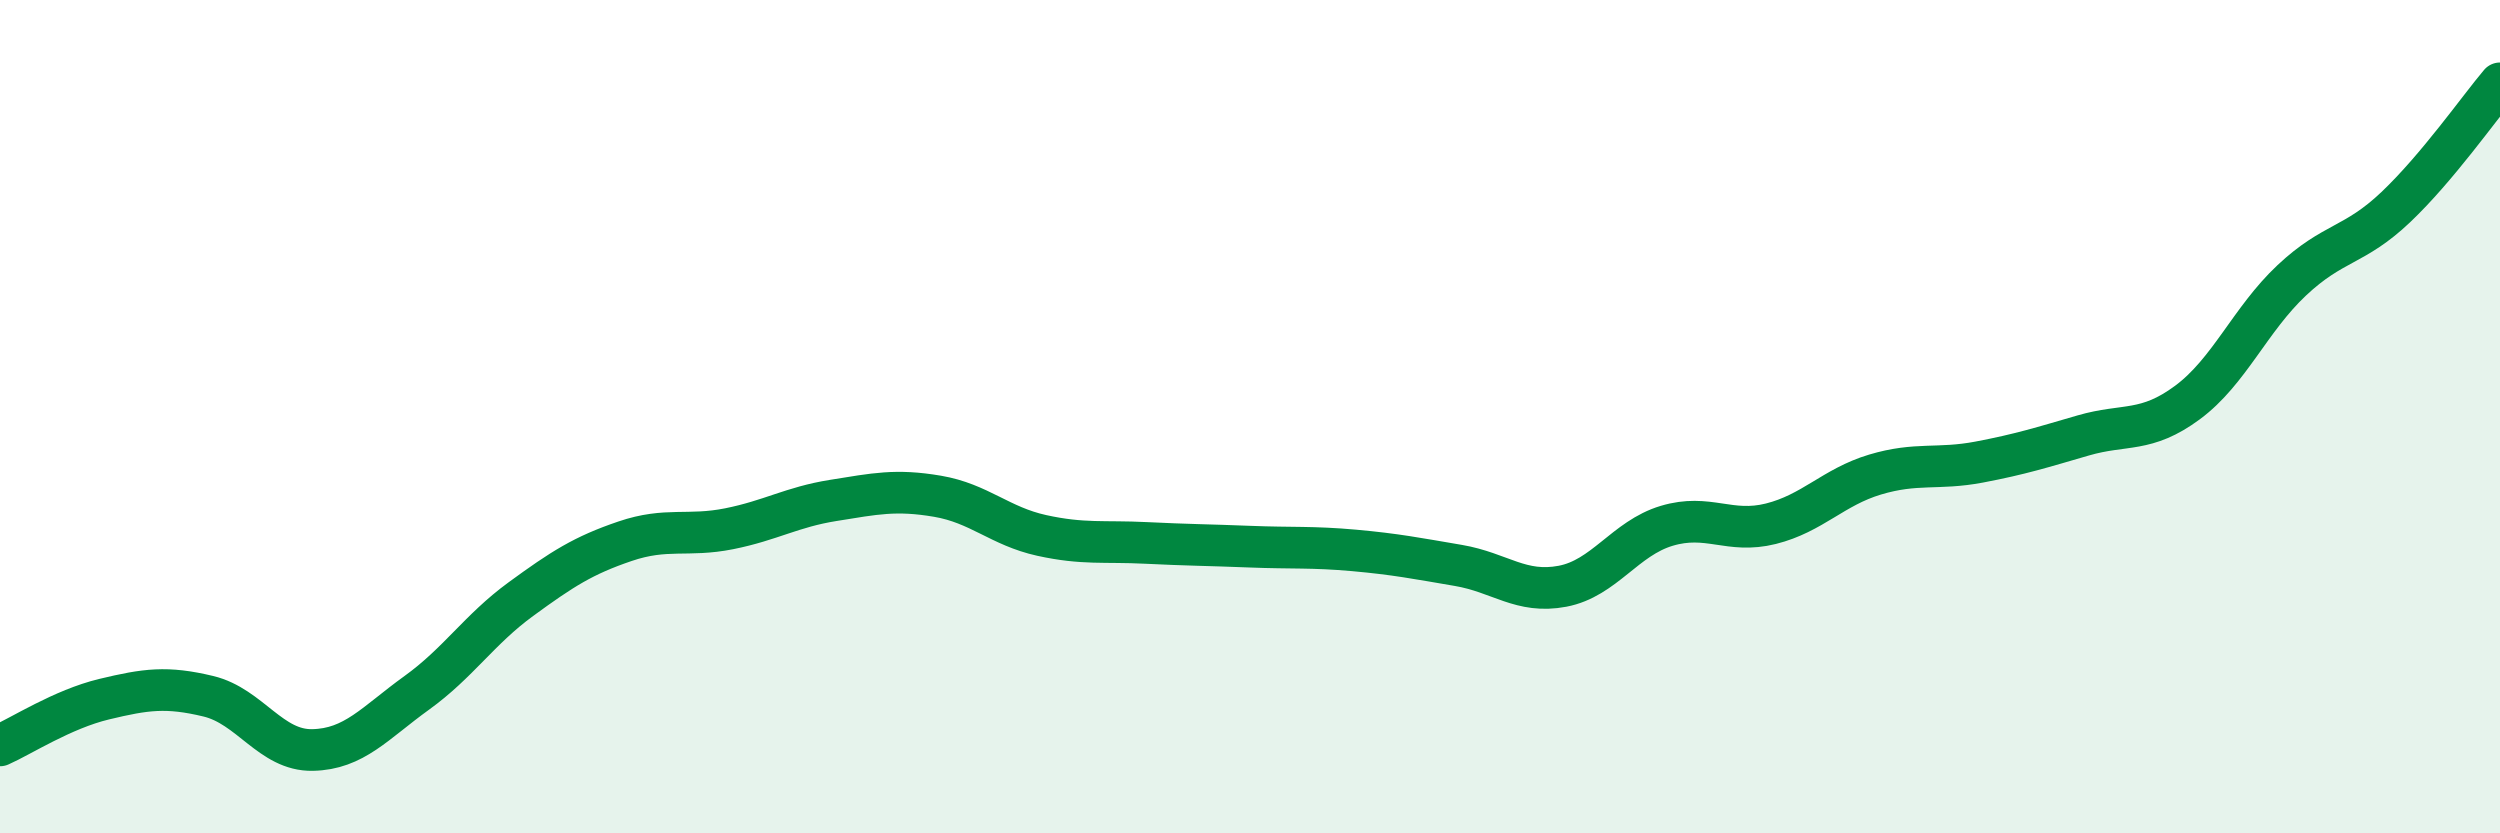 
    <svg width="60" height="20" viewBox="0 0 60 20" xmlns="http://www.w3.org/2000/svg">
      <path
        d="M 0,17.89 C 0.5,17.67 1.5,17.02 2.5,16.78 C 3.5,16.54 4,16.47 5,16.71 C 6,16.95 6.5,18.02 7.5,18 C 8.5,17.98 9,17.35 10,16.63 C 11,15.91 11.5,15.11 12.5,14.38 C 13.5,13.65 14,13.33 15,12.99 C 16,12.65 16.5,12.89 17.5,12.69 C 18.5,12.49 19,12.17 20,12.01 C 21,11.85 21.5,11.74 22.5,11.91 C 23.5,12.08 24,12.63 25,12.85 C 26,13.07 26.5,12.98 27.5,13.03 C 28.5,13.08 29,13.08 30,13.12 C 31,13.16 31.5,13.12 32.5,13.21 C 33.5,13.3 34,13.4 35,13.57 C 36,13.74 36.5,14.26 37.5,14.07 C 38.5,13.88 39,12.92 40,12.62 C 41,12.32 41.5,12.82 42.5,12.57 C 43.5,12.32 44,11.69 45,11.39 C 46,11.09 46.5,11.28 47.5,11.09 C 48.5,10.9 49,10.74 50,10.45 C 51,10.16 51.5,10.4 52.5,9.66 C 53.5,8.92 54,7.67 55,6.73 C 56,5.79 56.5,5.92 57.5,4.97 C 58.5,4.02 59.5,2.59 60,2L60 20L0 20Z"
        fill="#008740"
        opacity="0.1"
        stroke-linecap="round"
        stroke-linejoin="round"
      />
      <path
        d="M 0,17.89 C 0.5,17.67 1.5,17.02 2.5,16.78 C 3.5,16.54 4,16.47 5,16.71 C 6,16.95 6.5,18.02 7.5,18 C 8.5,17.98 9,17.35 10,16.63 C 11,15.91 11.5,15.11 12.5,14.38 C 13.5,13.65 14,13.33 15,12.99 C 16,12.65 16.5,12.89 17.5,12.69 C 18.5,12.49 19,12.17 20,12.01 C 21,11.85 21.5,11.74 22.5,11.91 C 23.5,12.08 24,12.63 25,12.85 C 26,13.07 26.5,12.98 27.5,13.03 C 28.5,13.08 29,13.08 30,13.12 C 31,13.16 31.5,13.12 32.5,13.21 C 33.5,13.3 34,13.4 35,13.57 C 36,13.74 36.5,14.26 37.5,14.07 C 38.5,13.88 39,12.92 40,12.62 C 41,12.32 41.5,12.82 42.5,12.57 C 43.5,12.32 44,11.69 45,11.39 C 46,11.09 46.5,11.28 47.5,11.09 C 48.5,10.9 49,10.74 50,10.45 C 51,10.16 51.5,10.4 52.5,9.66 C 53.5,8.92 54,7.67 55,6.73 C 56,5.79 56.5,5.92 57.5,4.97 C 58.5,4.02 59.5,2.59 60,2"
        stroke="#008740"
        stroke-width="1"
        fill="none"
        stroke-linecap="round"
        stroke-linejoin="round"
      />
    </svg>
  